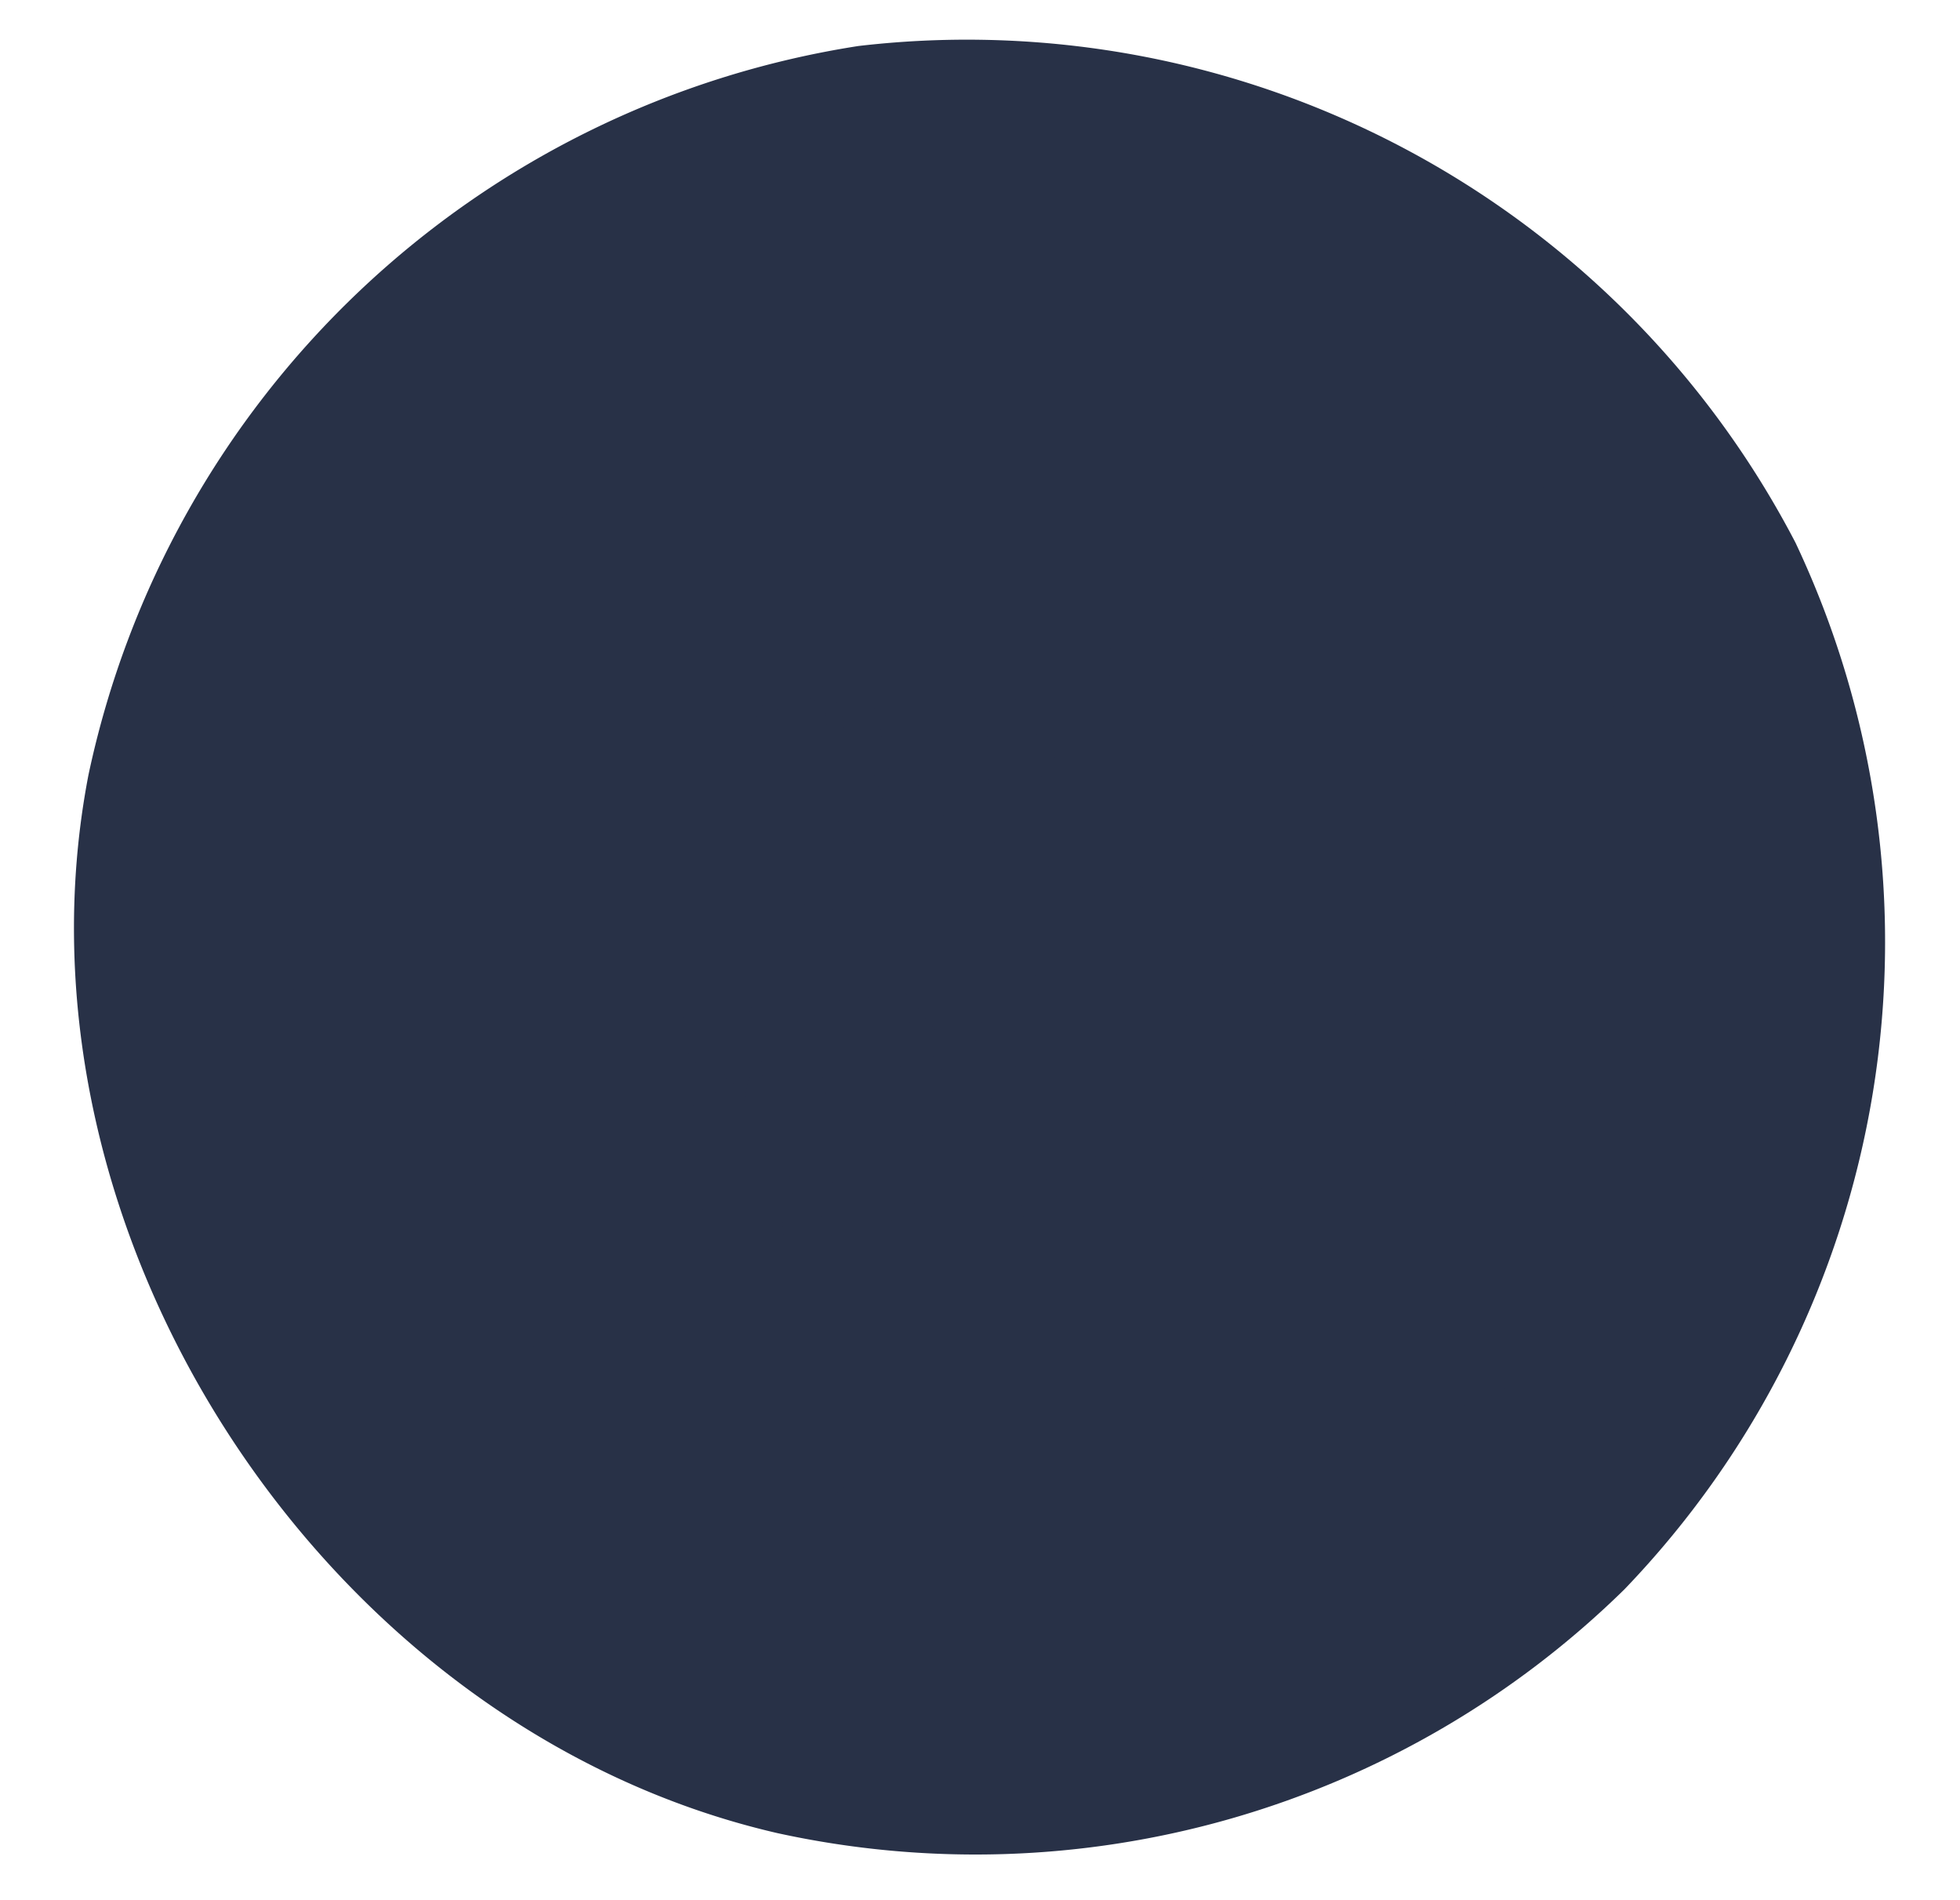 <?xml version="1.0" encoding="UTF-8" standalone="no"?><svg xmlns="http://www.w3.org/2000/svg" xmlns:xlink="http://www.w3.org/1999/xlink" fill="#000000" height="69.4" preserveAspectRatio="xMidYMid meet" version="1" viewBox="-2.7 -1.4 71.6 69.4" width="71.6" zoomAndPan="magnify"><g data-name="Layer 2"><g data-name="Layer 1"><g id="change1_1"><path d="M56.64,56.65a34.12,34.12,0,0,0,6.25-38.23A34.12,34.12,0,0,0,28.66.28,34.11,34.11,0,0,0,.53,26.91c-3.21,16.68,8.6,34.82,25.16,38.64A33.86,33.86,0,0,0,56.64,56.65Z" fill="#283147"/></g><g id="change2_1"><path d="M29,17A6.77,6.77,0,0,1,34.6,9.69a6.76,6.76,0,0,1,7.34,5.5,7.34,7.34,0,0,1,9.65-1.32,7.34,7.34,0,0,1,1.8,9.57,8.28,8.28,0,0,1,7.11,8.4,8.27,8.27,0,0,1-8.06,7.49,6.22,6.22,0,0,1,1.07,9.08,6.23,6.23,0,0,1-9.13-.59c1.29,4.31-2.43,9.33-6.93,9.35s-8.26-5-7-9.28c.14,4.83-5.89,8.63-10.19,6.42s-4.72-9.33-.71-12A10.33,10.33,0,0,1,7.92,34.35a10.34,10.34,0,0,1,7.93-11.62A7.84,7.84,0,0,1,29,17Z" fill="#283147"/></g><g id="change3_1"><path d="M27.5,25.56c.12-1.08-.34-1.53-.95-1.47a1.46,1.46,0,0,0-1.26,1.48c0,.8.39,1.23,1.41,2a9.79,9.79,0,0,1,1.18,1,3,3,0,0,1,.86,1.57c.3,1.35-.37,2.29-1.38,2.3s-1.87-.86-2-2.34a.28.28,0,0,1,.56-.06c.13,1.23.81,1.86,1.47,1.84s1.05-.59.83-1.63a2.45,2.45,0,0,0-.72-1.3,7.74,7.74,0,0,0-1.1-.93,5,5,0,0,1-1.1-1,2.11,2.11,0,0,1,1.22-3.49c1-.09,1.72.7,1.58,2.07a.29.29,0,0,1-.31.24A.28.28,0,0,1,27.5,25.56Z" fill="#283147"/></g><g id="change3_2"><path d="M30.29,28.93c.05.26.11.5.15.69.19.68.24,0,.25-.3l.21-2.45a2.57,2.57,0,0,0,0-.28.79.79,0,0,1,0-.48.35.35,0,0,1,.35-.25.39.39,0,0,1,.21.09.37.37,0,0,1,.1.16s0,.11.06.19.1.32.13.43a14.22,14.22,0,0,0,1,2.54c.44.83.32-.05.32-.05a18.6,18.6,0,0,1,0-6,.3.3,0,0,1,.32-.25.29.29,0,0,1,.22.33,18.19,18.19,0,0,0,0,5.89,9.89,9.89,0,0,1,.17,1.7,1.69,1.69,0,0,1,0,.25.33.33,0,0,1-.2.3.28.28,0,0,1-.28,0,.89.89,0,0,1-.13-.14c-.07-.09-.22-.34-.29-.46a23.73,23.73,0,0,1-1.2-2.63c-.22-.57-.27-.65-.32,0l-.08,1.18-.13,1.54c0,.23,0,.4,0,.51l0,.17,0,.06s0,0,0,.05a.28.28,0,0,1-.39.14.18.18,0,0,1-.09-.07l0-.05,0-.08a1.62,1.62,0,0,1-.08-.2l-.24-.73q-.14-.43-.42-1.65L29.28,27c-.19-.89-.32-1.42-.35-1.6s-.08-.28-.14-.53a4.1,4.1,0,0,1-.26-1.28.28.28,0,0,1,.28-.3.27.27,0,0,1,.28.26,5.14,5.14,0,0,0,.24,1.15c.06.23.11.44.14.59l.36,1.6Z" fill="#283147"/></g><g id="change3_3"><path d="M35.1,23c-.16,0-.24,0-.24,0a1.2,1.2,0,0,0,0,.25,10,10,0,0,0,.24,1.7,5.42,5.42,0,0,1,.11.63c0,.08,0,.23,0,.47a.25.25,0,0,0,.3.26l.36-.05a.27.27,0,0,1,.31.23.28.28,0,0,1-.23.32l-.41.05a.27.27,0,0,0-.26.31c.1,1.28.18,2.35.32,3.1a2.14,2.14,0,0,0,.13.53s0,0,0,.06.07.06.23.07a5.56,5.56,0,0,0,1-.14l.46-.08a.28.28,0,0,1,.06.56,2.72,2.72,0,0,0-.42.07l-.52.08a2.13,2.13,0,0,1-1,0c-.19,0-.27-.22-.34-.42a3,3,0,0,1-.15-.62c-.14-.84-.25-2-.3-3,0-.46-.07-.83-.09-1.15s0-.51,0-.62,0-.25-.1-.58a10.41,10.41,0,0,1-.26-1.8.94.94,0,0,1,.23-.73.49.49,0,0,1,.25-.09l.89-.1c.67,0,1-.07,1.09-.09a.27.27,0,0,1,.33.22.25.25,0,0,1,0,.21.44.44,0,0,1-.18.12c-.07,0-.46.05-1.15.09l-.58.07Z" fill="#283147"/></g><g id="change3_4"><path d="M38.59,22.57c-.15,0-.23,0-.23,0a.81.81,0,0,0,0,.25,9.86,9.86,0,0,0,.24,1.7c.07.34.1.56.11.63s0,.23,0,.47a.25.25,0,0,0,.3.26l.35-.05a.27.27,0,0,1,.32.23.28.28,0,0,1-.23.32l-.41.06a.26.26,0,0,0-.26.3,30.61,30.61,0,0,0,.32,3.1,2.65,2.65,0,0,0,.12.53l0,.06s.07.06.23.07a5.56,5.56,0,0,0,1-.14l.45-.08a.29.29,0,0,1,.31.25.28.28,0,0,1-.25.31l-.41.07-.52.08a2.13,2.13,0,0,1-1,0c-.19-.05-.28-.22-.34-.42a2.81,2.81,0,0,1-.15-.62c-.15-.83-.25-2-.31-3,0-.45-.06-.83-.08-1.15s0-.51,0-.62,0-.25-.11-.58a11.28,11.28,0,0,1-.25-1.8.94.94,0,0,1,.23-.73.55.55,0,0,1,.24-.09l.9-.1a10.13,10.13,0,0,0,1.08-.09.27.27,0,0,1,.33.22.22.22,0,0,1,0,.21.36.36,0,0,1-.18.12c-.07,0-.46.05-1.15.09l-.58.07Z" fill="#283147"/></g><g id="change3_5"><path d="M44.39,22a.27.27,0,0,1-.23.32c-.26.05-.65.09-1.15.13-.19,0-.26.12-.23.3a8,8,0,0,1,.14,1c0,.29,0,.47,0,.55,0,.37.08,1,.14,1.77a21.21,21.21,0,0,0,.5,3.84.28.28,0,0,1-.54.14,21.73,21.73,0,0,1-.51-4c-.06-.82-.11-1.4-.15-1.73,0-.12,0-.32,0-.61s0-.43,0-.6c0,.38-.11-.26-.13-.4a.25.25,0,0,0-.3-.25,5.7,5.7,0,0,0-.73.11.28.28,0,0,1-.34-.23.27.27,0,0,1,.22-.32c.37-.07.88-.12,1.55-.18s1.2-.1,1.49-.15A.29.29,0,0,1,44.39,22Z" fill="#283147"/></g><g id="change3_6"><path d="M21.68,36.05a.52.52,0,0,1,0-.14.24.24,0,0,1,.12-.18.37.37,0,0,1,.47.06s0,0,0,.05a.11.11,0,0,0,0-.06,2.31,2.31,0,0,0,.19.28,7.71,7.71,0,0,1,.95,1.28l.41.61a.92.92,0,0,1,.13.24c.07.12.2,0,.24-.26l0-.18a14.11,14.11,0,0,1,.51-2.09v0s0-.05,0-.06a.76.76,0,0,1,.06-.2l0,0a.32.32,0,0,1,.54,0l.06.12.07.25c.07.34.19,1.11.27,1.84l.22,2.09c0,.4.17,1.48.25,2s.22,1.36.34,2a.28.28,0,1,1-.55.11c-.12-.66-.27-1.47-.34-2s-.21-1.68-.25-2.07l-.23-2.09c0-.18-.05-.37-.07-.56-.08-.68-.23.06-.29.34a4,4,0,0,1-.09.45l-.2,1a2.32,2.32,0,0,1-.06.32.35.35,0,0,0,0,.06s0,0,0,.1,0,0,0,0a.22.22,0,0,1-.13.12.31.31,0,0,1-.28,0l-.05,0,0,0,0,0a.15.15,0,0,1-.05-.09l-.15-.31a6.87,6.87,0,0,0-.39-.68s-.19-.28-.46-.7c-.11-.17-.21-.32-.31-.45s-.3-.39-.29-.38c0,.16,0,.39.1.68s.08.48.09.58c.1.64.2,1.65.32,3s.22,2.31.34,3a.29.29,0,0,1-.23.32.27.27,0,0,1-.32-.23c-.12-.68-.23-1.68-.34-3s-.23-2.34-.32-3c0-.09,0-.29-.09-.57-.11-.59-.16-1-.19-1.26Z" fill="#283147"/></g><g id="change3_7"><path d="M27.27,35.29l-.24,0a.9.9,0,0,0,0,.26,9.58,9.58,0,0,0,.23,1.69,5.42,5.42,0,0,1,.11.63c0,.09,0,.24.06.47a.23.23,0,0,0,.29.26,1.84,1.84,0,0,0,.36,0,.29.29,0,0,1,.32.23.28.28,0,0,1-.23.32,3.84,3.84,0,0,1-.42.06.27.27,0,0,0-.26.31c.1,1.27.18,2.34.32,3.1a2.14,2.14,0,0,0,.13.53l0,0s.08.06.23.08a5.35,5.35,0,0,0,1-.14l.46-.08a.28.28,0,0,1,.06.55l-.41.07-.53.09a2.26,2.26,0,0,1-1.05,0c-.18,0-.27-.23-.34-.43a4.93,4.93,0,0,1-.15-.61c-.14-.84-.25-2.05-.3-3,0-.46-.06-.83-.08-1.15s-.05-.52-.06-.63,0-.24-.1-.57a10.31,10.31,0,0,1-.25-1.81c0-.29,0-.58.23-.72a.54.54,0,0,1,.24-.1l.9-.1,1.08-.08a.26.26,0,0,1,.33.21.3.3,0,0,1,0,.21.33.33,0,0,1-.19.12c-.07,0-.45,0-1.15.1l-.58.06Z" fill="#283147"/></g><g id="change3_8"><path d="M29.79,35.17a.33.33,0,0,1,0-.14.27.27,0,0,1,.12-.18.4.4,0,0,1,.47.06s0,0,.05.05a.05.05,0,0,0,0-.05l.2.27a8.84,8.84,0,0,1,.95,1.28l.4.62a1,1,0,0,1,.14.23c.06.12.19,0,.23-.26l0-.17a12.78,12.78,0,0,1,.52-2.1v0s0,0,0,0a.58.58,0,0,1,.07-.21h0a.32.32,0,0,1,.54,0l.06.12c0,.07,0,.15.07.24.08.34.19,1.12.27,1.85l.22,2.09c.05.4.18,1.47.25,2s.22,1.37.34,2a.28.28,0,1,1-.54.11c-.13-.65-.27-1.46-.35-2s-.21-1.69-.25-2.07l-.23-2.09c0-.18-.05-.37-.07-.57-.07-.68-.23.07-.29.34a4.64,4.64,0,0,1-.09.46l-.2,1a2.43,2.43,0,0,1-.06.31s0,0,0,.06,0,.06,0,.1,0,0,0,0a.25.25,0,0,1-.13.13.32.32,0,0,1-.28,0l-.05-.05,0,0,0-.06s0-.05-.05-.09l-.15-.31a6.12,6.12,0,0,0-.39-.68s-.19-.27-.45-.69c-.12-.17-.22-.33-.32-.46a3.71,3.71,0,0,0-.29-.37c0,.15.05.38.1.67s.08.48.09.58c.1.65.21,1.66.33,3s.22,2.32.33,3a.27.27,0,0,1-.23.32.28.28,0,0,1-.32-.23c-.11-.67-.22-1.68-.34-3s-.22-2.34-.32-3c0-.1-.05-.29-.09-.58-.11-.59-.16-1-.19-1.25Z" fill="#283147"/></g><g id="change3_9"><path d="M37.56,36.6a15.75,15.75,0,0,1,.27,4.64,2,2,0,0,1-.59,1.31.83.83,0,0,1-1.19-.07,3.42,3.42,0,0,1-.72-1.21c-.48-1.22-1.44-4.46-.71-6.38a1.82,1.82,0,0,1,1-1,1.23,1.23,0,0,1,1.53.81A5.46,5.46,0,0,1,37.56,36.6Zm-.62-.6a3.73,3.73,0,0,0-.3-1.06c-.21-.44-.47-.65-.85-.51a1.11,1.11,0,0,0-.64.65c-.66,1.7.22,4.82.69,6a3.15,3.15,0,0,0,.58,1c.19.15.3.16.47,0,.37-.3.52-1.27.44-2.65C37.3,38.78,37,36.12,36.94,36Z" fill="#283147"/></g><g id="change3_10"><path d="M38.72,39.94c0-.34,0-.57,0-.68a40.12,40.12,0,0,0-.61-5.06.93.93,0,0,0,0-.1.26.26,0,0,1,.16-.35,2.22,2.22,0,0,1,2.57.45,2,2,0,0,1,.09,2.47,3.69,3.69,0,0,1-1,1.07.25.25,0,0,0-.07.39c.21.31.47.71.74,1.2.09.12.28.5.62,1.15a7.3,7.3,0,0,0,.62,1.08.26.26,0,0,1-.06.39.27.27,0,0,1-.38-.06,8.7,8.7,0,0,1-.69-1.14,20.51,20.51,0,0,0-1.07-2c-.16-.23-.41-.68-.33.12,0,.11,0,.22,0,.32s0,.35.05.68,0,.58,0,.75A10.23,10.23,0,0,0,39.49,42a.28.28,0,0,1-.22.33.28.28,0,0,1-.33-.21,14.31,14.31,0,0,1-.18-1.43Zm.42-2.49h0a.7.7,0,0,0,.34-.12,2.46,2.46,0,0,0,1.2-2,1.1,1.1,0,0,0-.32-.79,1.56,1.56,0,0,0-1.44-.45c-.18,0-.24.15-.23.32.14.77.27,1.66.38,2.71C39.07,37.35,39.11,37.45,39.14,37.45Z" fill="#283147"/></g><g id="change3_11"><path d="M42.48,33.58c.17,1.11.32,2.66.45,4.64,0,.45.1,1.05.22,1.8q.23,1.42.27,1.86a.27.27,0,0,1-.24.31.28.28,0,0,1-.31-.25q0-.39-.27-1.83c-.12-.77-.19-1.39-.23-1.86-.15-2-.28-3.54-.44-4.58a.28.28,0,0,1,.23-.32A.27.27,0,0,1,42.48,33.58Z" fill="#283147"/></g><g id="change3_12"><path d="M44,33.48c-.15,0-.24,0-.23,0a.59.59,0,0,0,0,.25,9,9,0,0,0,.24,1.7c.06.34.1.56.11.63s0,.24,0,.47a.23.23,0,0,0,.29.26,1.84,1.84,0,0,0,.36,0,.28.28,0,0,1,.32.23.29.29,0,0,1-.23.32,3.84,3.84,0,0,1-.42.06.27.27,0,0,0-.26.31c.1,1.27.19,2.34.32,3.09a2.66,2.66,0,0,0,.13.54s0,0,0,.05.08.06.23.07a5.54,5.54,0,0,0,1-.14l.45-.07a.28.28,0,0,1,.31.24.29.29,0,0,1-.25.31l-.41.07-.53.09a2.23,2.23,0,0,1-1,0c-.18,0-.27-.22-.34-.42A4.93,4.93,0,0,1,44,40.9c-.14-.84-.24-2-.3-3,0-.46-.06-.84-.08-1.16s-.05-.51-.06-.62,0-.25-.1-.58a10.1,10.1,0,0,1-.25-1.8c0-.3,0-.58.23-.72a.45.45,0,0,1,.24-.1l.9-.1q1-.06,1.08-.09A.28.28,0,0,1,46,33a.3.3,0,0,1,0,.21.39.39,0,0,1-.19.12c-.06,0-.45,0-1.15.1l-.58.06Z" fill="#283147"/></g><g id="change3_13"><path d="M49.33,34.7c.12-1.08-.35-1.53-.95-1.46a1.43,1.43,0,0,0-1.26,1.47c0,.8.39,1.24,1.41,2a10.81,10.81,0,0,1,1.18,1,2.9,2.9,0,0,1,.85,1.57c.3,1.35-.36,2.29-1.37,2.3s-1.87-.86-2-2.34a.28.28,0,0,1,.25-.3.26.26,0,0,1,.3.24c.14,1.23.82,1.86,1.48,1.84s1.05-.59.83-1.62a2.51,2.51,0,0,0-.72-1.31,7.74,7.74,0,0,0-1.1-.93,5,5,0,0,1-1.1-1,2.11,2.11,0,0,1,1.22-3.49c1-.09,1.72.7,1.58,2.07a.29.29,0,0,1-.31.24A.28.28,0,0,1,49.33,34.7Z" fill="#283147"/></g></g></g></svg>